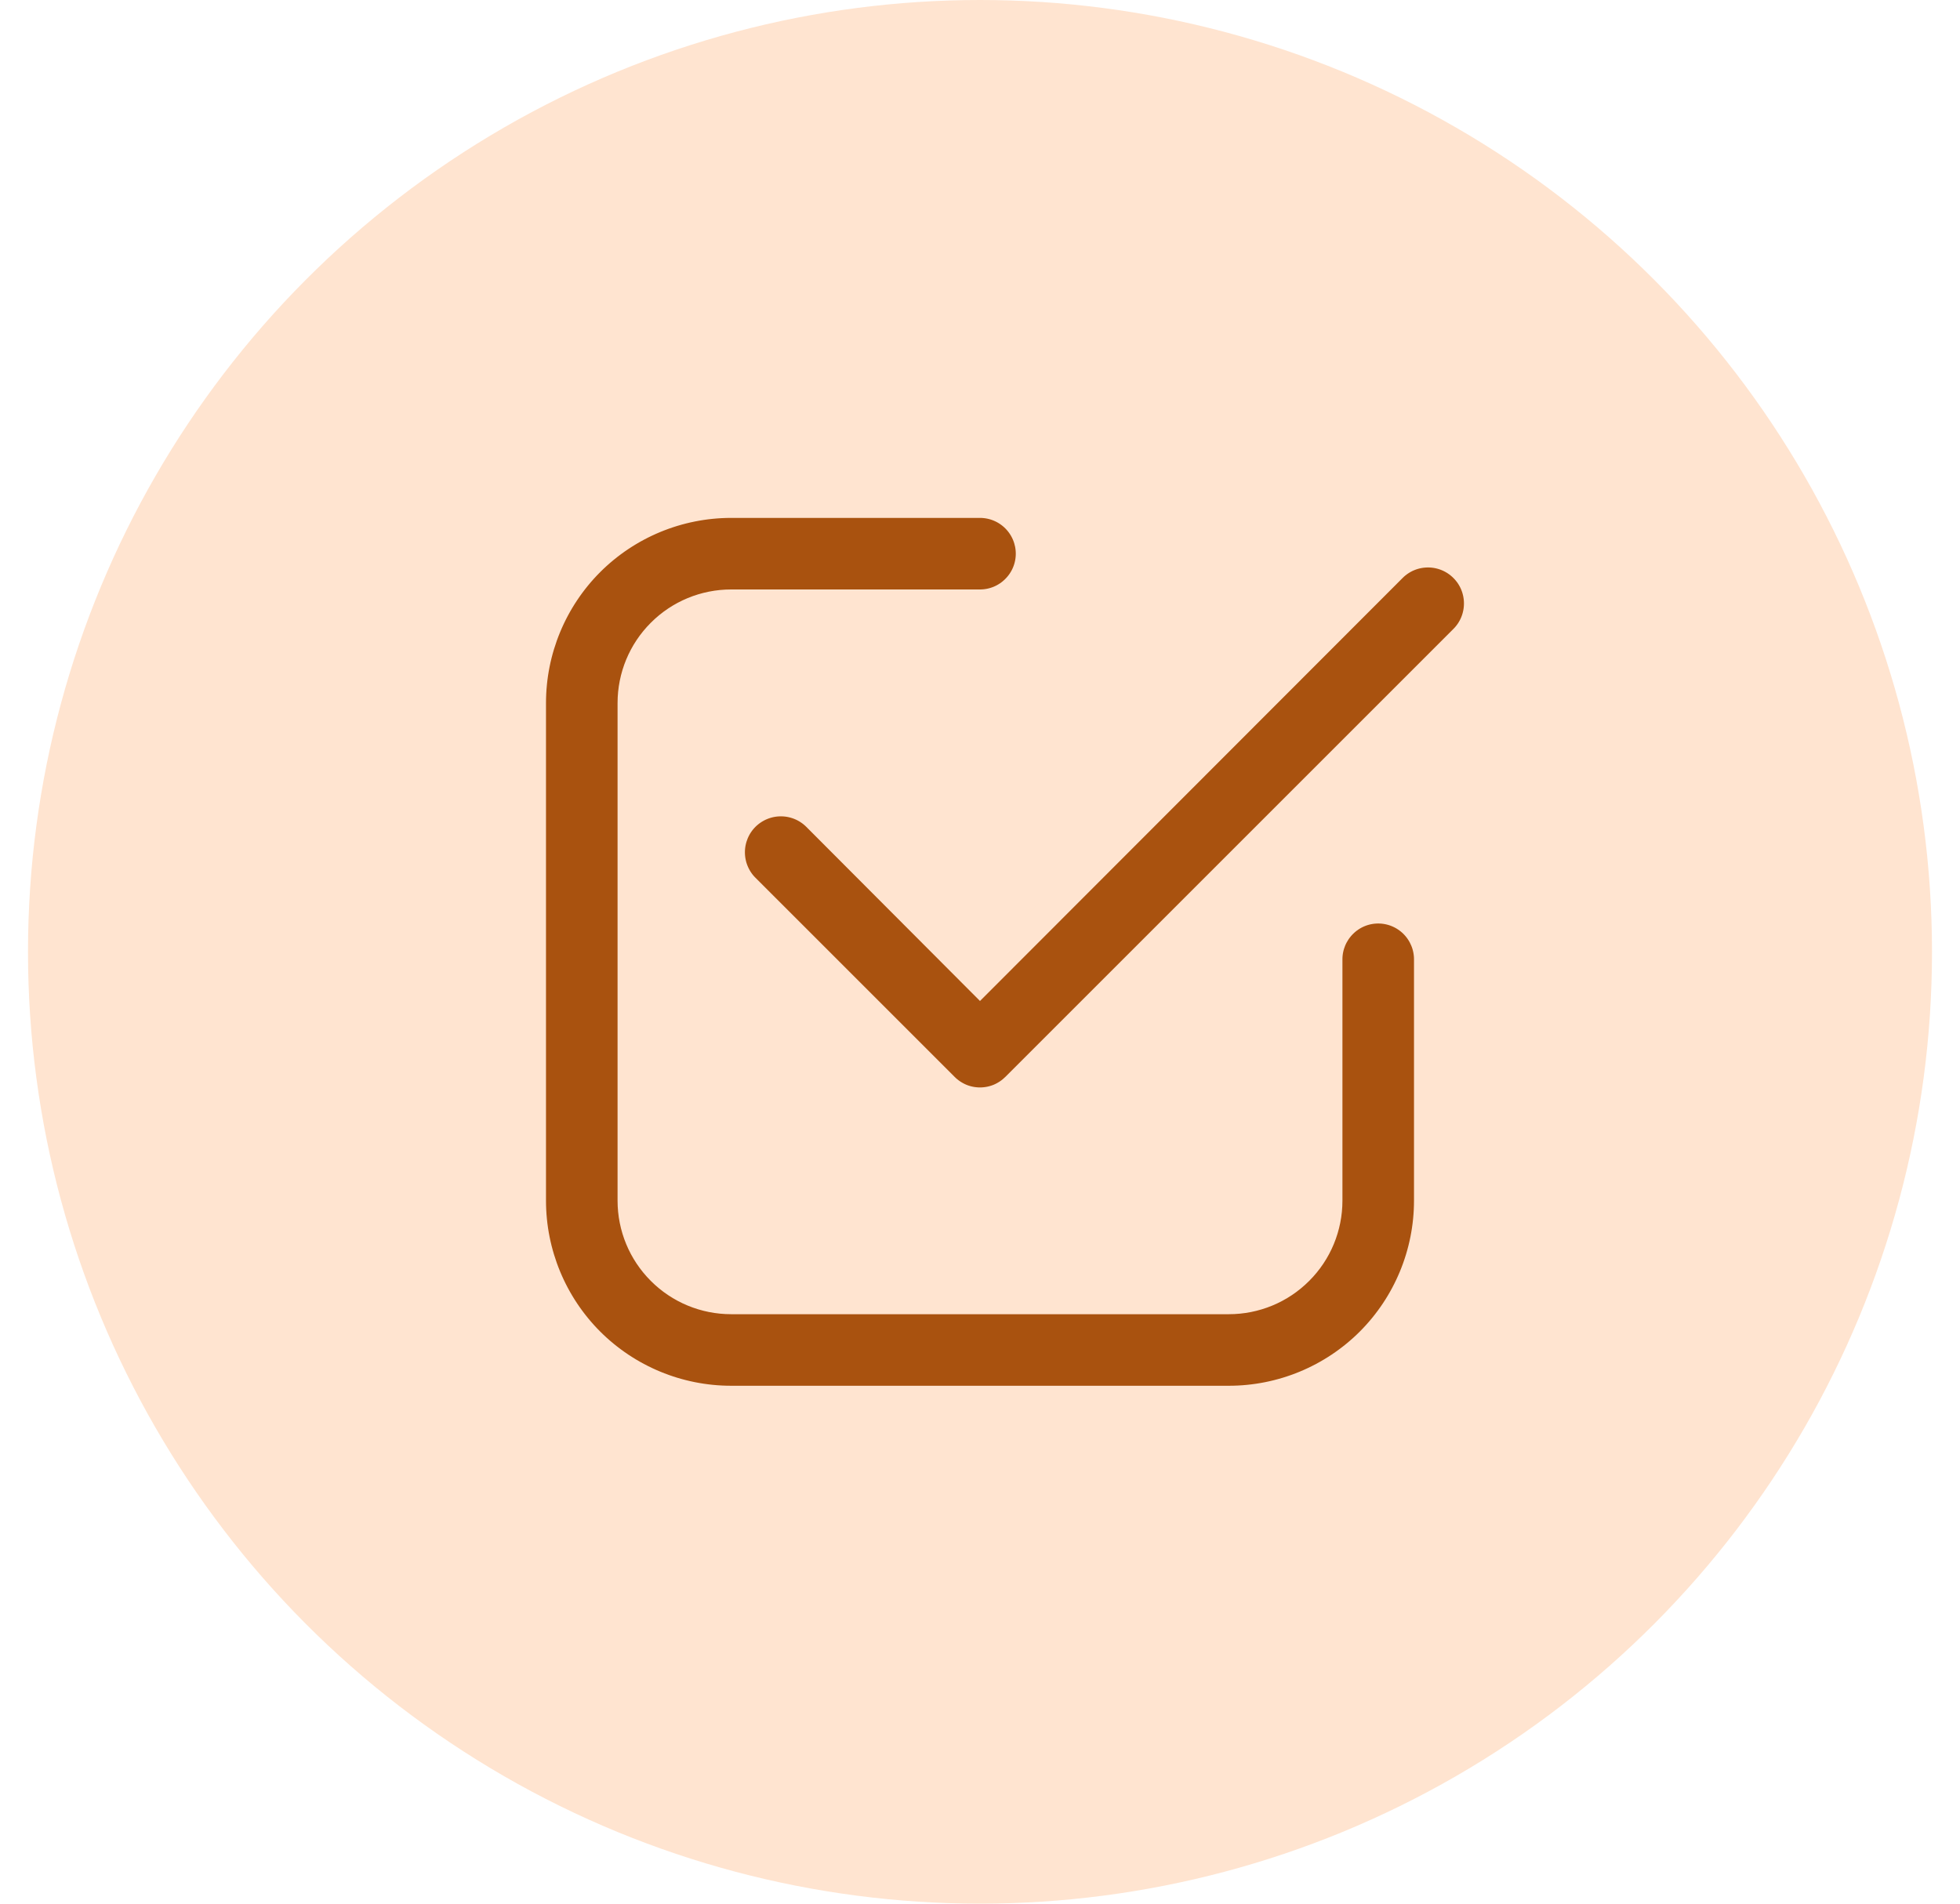 <?xml version="1.0" encoding="UTF-8"?>
<svg xmlns="http://www.w3.org/2000/svg" width="35" height="34" viewBox="0 0 35 34" fill="none">
  <circle cx="17.5" cy="17" r="17" fill="#FFE4D0"></circle>
  <path d="M13.056 25H21.944C22.887 25 23.792 24.625 24.459 23.959C25.125 23.292 25.5 22.387 25.5 21.444V17.133C25.5 16.898 25.406 16.672 25.24 16.505C25.073 16.338 24.847 16.244 24.611 16.244C24.375 16.244 24.149 16.338 23.983 16.505C23.816 16.672 23.722 16.898 23.722 17.133V21.444C23.722 21.916 23.535 22.368 23.201 22.701C22.868 23.035 22.416 23.222 21.944 23.222H13.056C12.584 23.222 12.132 23.035 11.799 22.701C11.465 22.368 11.278 21.916 11.278 21.444V12.556C11.278 12.084 11.465 11.632 11.799 11.299C12.132 10.965 12.584 10.778 13.056 10.778H17.5C17.736 10.778 17.962 10.684 18.128 10.517C18.295 10.351 18.389 10.125 18.389 9.889C18.389 9.653 18.295 9.427 18.128 9.26C17.962 9.094 17.736 9 17.5 9H13.056C12.113 9 11.208 9.375 10.541 10.041C9.875 10.708 9.5 11.613 9.5 12.556V21.444C9.5 22.387 9.875 23.292 10.541 23.959C11.208 24.625 12.113 25 13.056 25Z" fill="#A9520F" stroke="#FFE4D0" stroke-width="0.5"></path>
  <path d="M24.869 10.147L17.5 17.524L14.575 14.591C14.408 14.424 14.181 14.33 13.944 14.33C13.708 14.33 13.481 14.424 13.313 14.591C13.146 14.758 13.052 14.986 13.052 15.222C13.052 15.339 13.075 15.456 13.12 15.564C13.165 15.672 13.23 15.771 13.313 15.853L16.869 19.409C16.951 19.492 17.05 19.558 17.158 19.604C17.266 19.649 17.383 19.672 17.5 19.672C17.617 19.672 17.733 19.649 17.842 19.604C17.95 19.558 18.048 19.492 18.131 19.409L26.131 11.409C26.299 11.242 26.392 11.014 26.392 10.778C26.392 10.541 26.299 10.314 26.131 10.147C25.964 9.979 25.737 9.885 25.5 9.885C25.263 9.885 25.036 9.979 24.869 10.147Z" fill="#A9520F" stroke="#FFE4D0" stroke-width="0.5"></path>
</svg>
